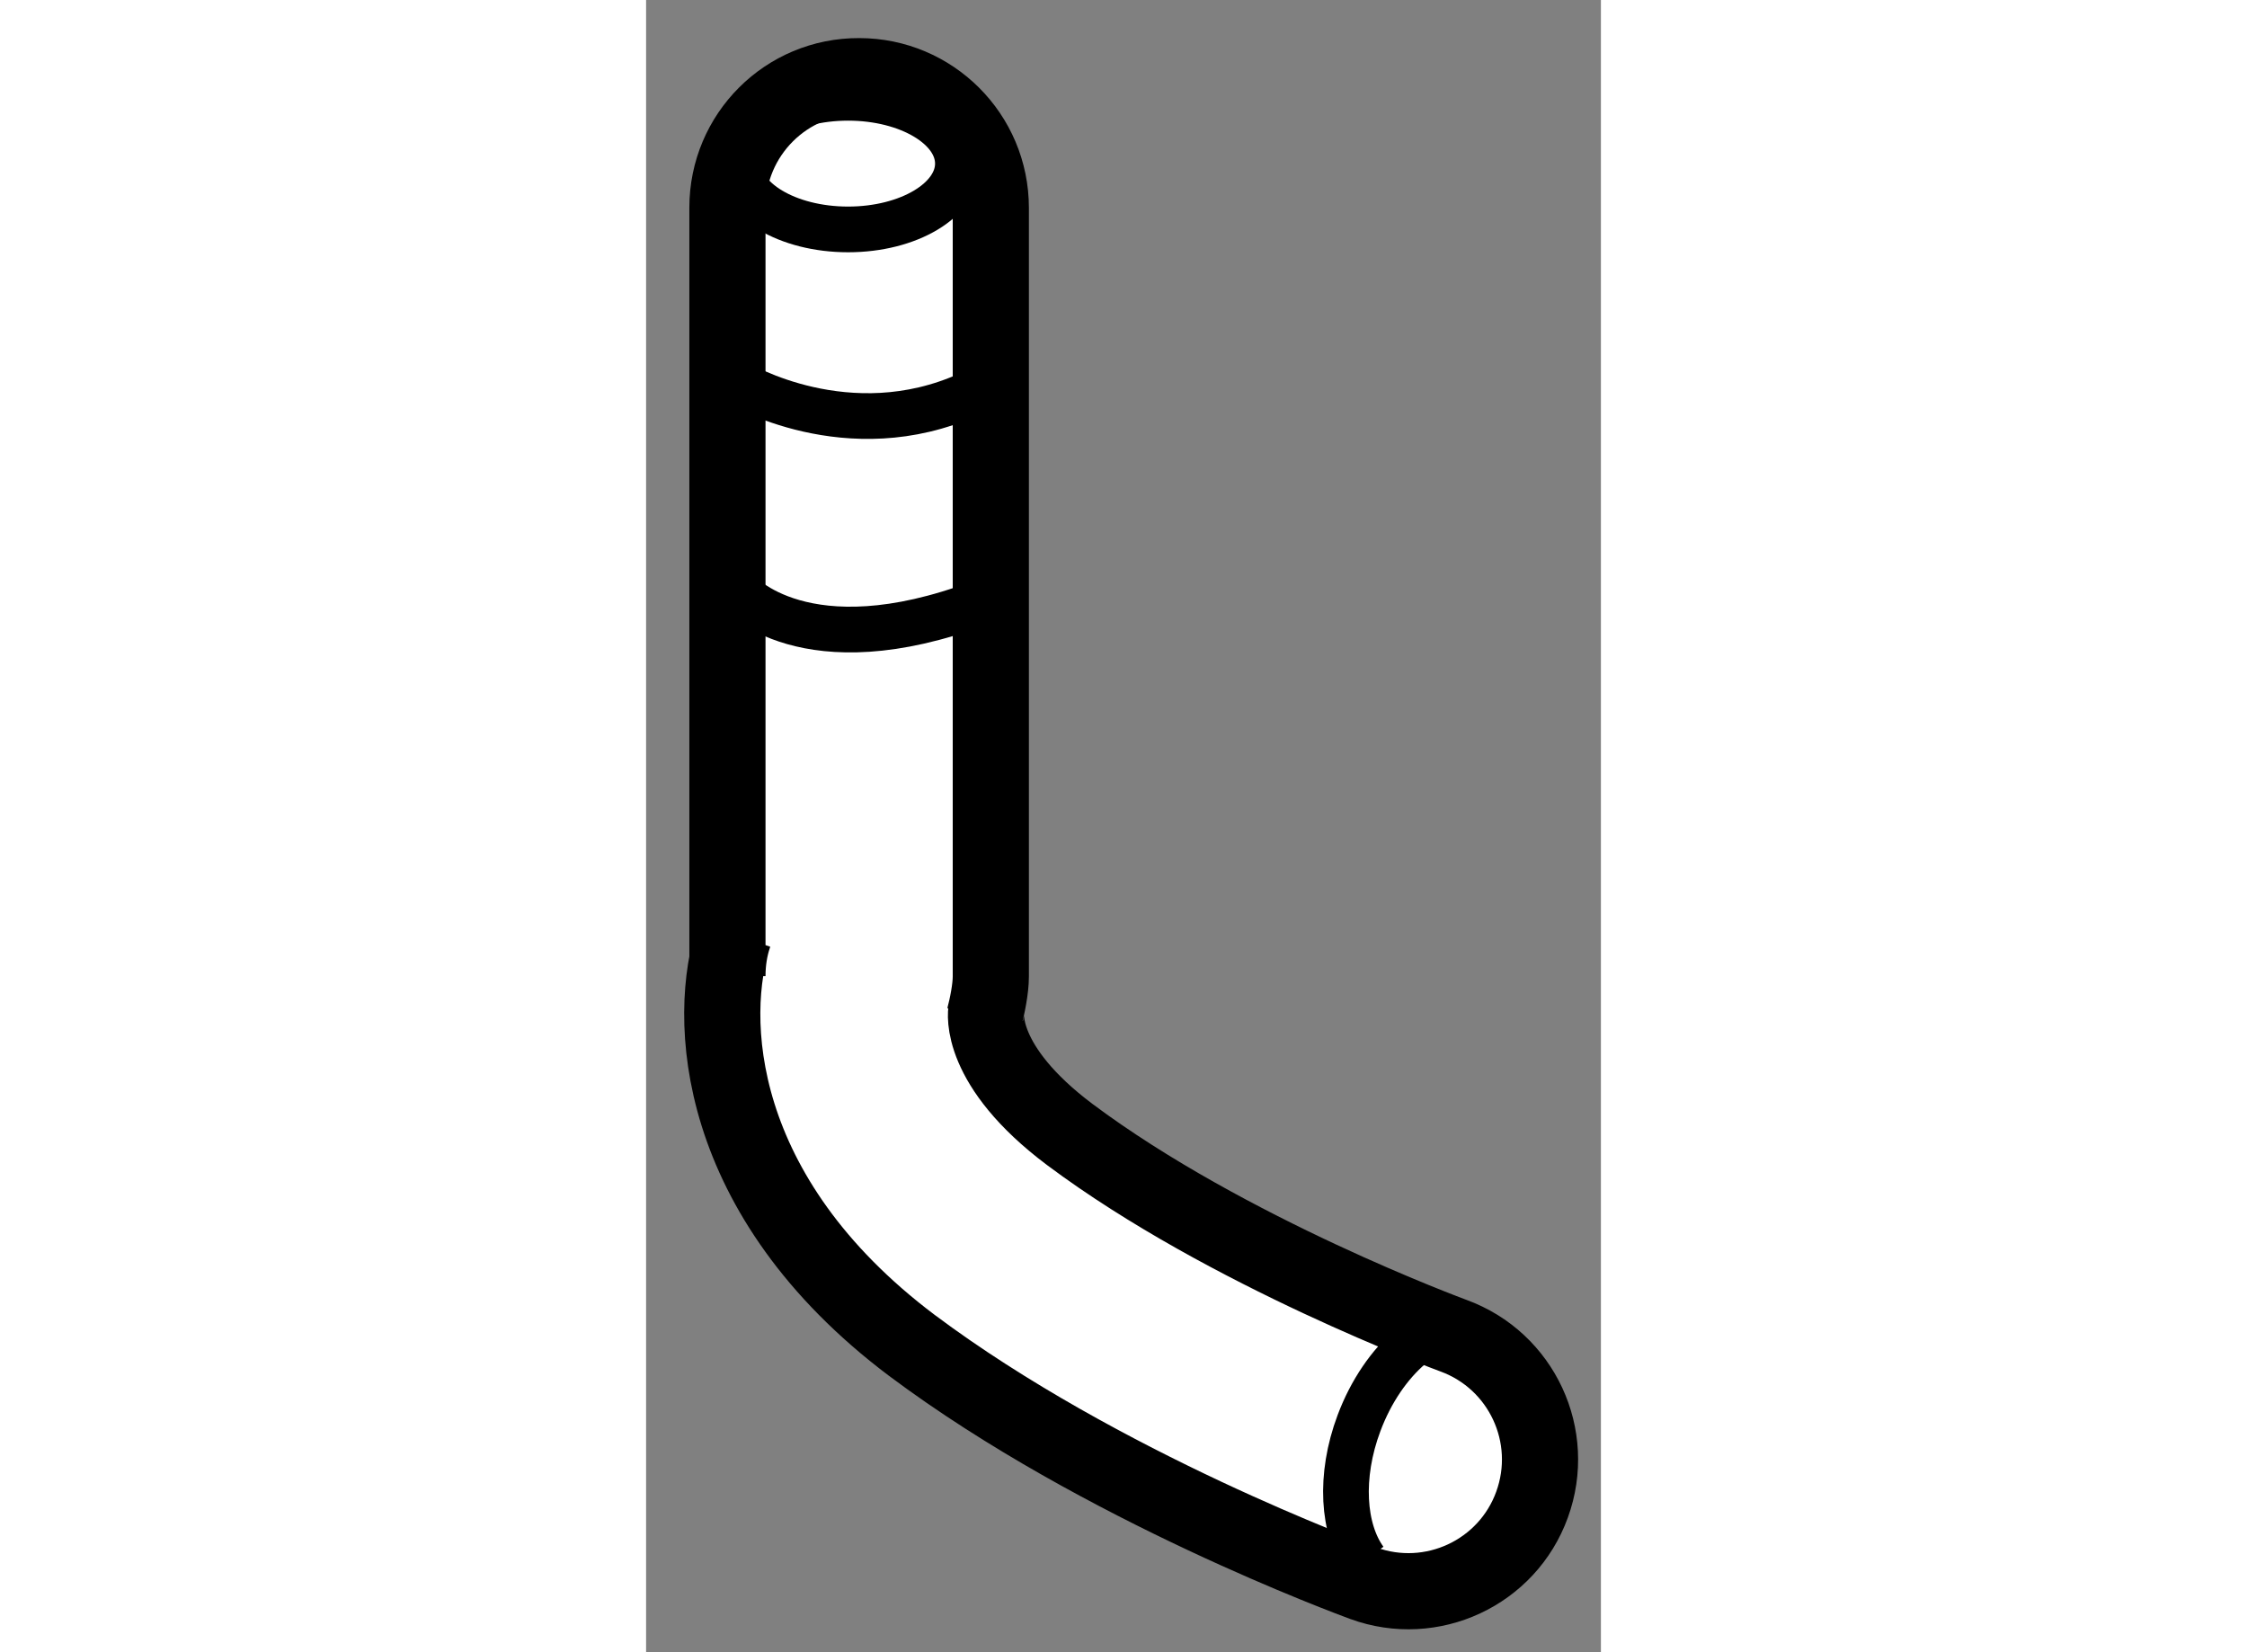<?xml version="1.0" encoding="utf-8"?>
<!-- Generator: Adobe Illustrator 15.1.0, SVG Export Plug-In . SVG Version: 6.00 Build 0)  -->
<!DOCTYPE svg PUBLIC "-//W3C//DTD SVG 1.1//EN" "http://www.w3.org/Graphics/SVG/1.1/DTD/svg11.dtd">
<svg version="1.1" xmlns="http://www.w3.org/2000/svg" xmlns:xlink="http://www.w3.org/1999/xlink" x="0px" y="0px" width="244.8px"
	 height="180px" viewBox="102.955 139.63 6.268 10.846" enable-background="new 0 0 244.8 180" xml:space="preserve">
	
<rect x="102.955" y="139.63" width="6.268" height="10.846" fill="#808080" stroke="none"/>
	
<g><path fill="#FFFFFF" stroke="#000000" stroke-width="0.5" d="M103.489,140.993v5.045c0-0.094,0.014-0.186,0.044-0.273
			c-0.182,0.541-0.138,1.715,1.167,2.697c1.243,0.93,2.894,1.535,2.963,1.561c0.449,0.164,0.946-0.068,1.108-0.516
			c0.163-0.449-0.067-0.945-0.516-1.109c-0.016-0.006-1.484-0.547-2.518-1.32c-0.604-0.453-0.552-0.803-0.548-0.816l-0.015,0.051
			c0.021-0.078,0.044-0.193,0.044-0.273v-5.045c0-0.479-0.388-0.865-0.864-0.865C103.875,140.128,103.489,140.515,103.489,140.993z"></path><ellipse fill="none" stroke="#000000" stroke-width="0.3" cx="104.281" cy="140.704" rx="0.721" ry="0.432"></ellipse><path fill="none" stroke="#000000" stroke-width="0.3" d="M103.56,142.146c0,0,0.721,0.432,1.515,0.072"></path><path fill="none" stroke="#000000" stroke-width="0.3" d="M103.56,143.515c0,0,0.434,0.506,1.587,0.072"></path><path fill="none" stroke="#000000" stroke-width="0.3" d="M107.674,149.872c-0.146-0.201-0.17-0.551-0.039-0.9
			c0.079-0.211,0.201-0.386,0.338-0.503"></path></g>


</svg>